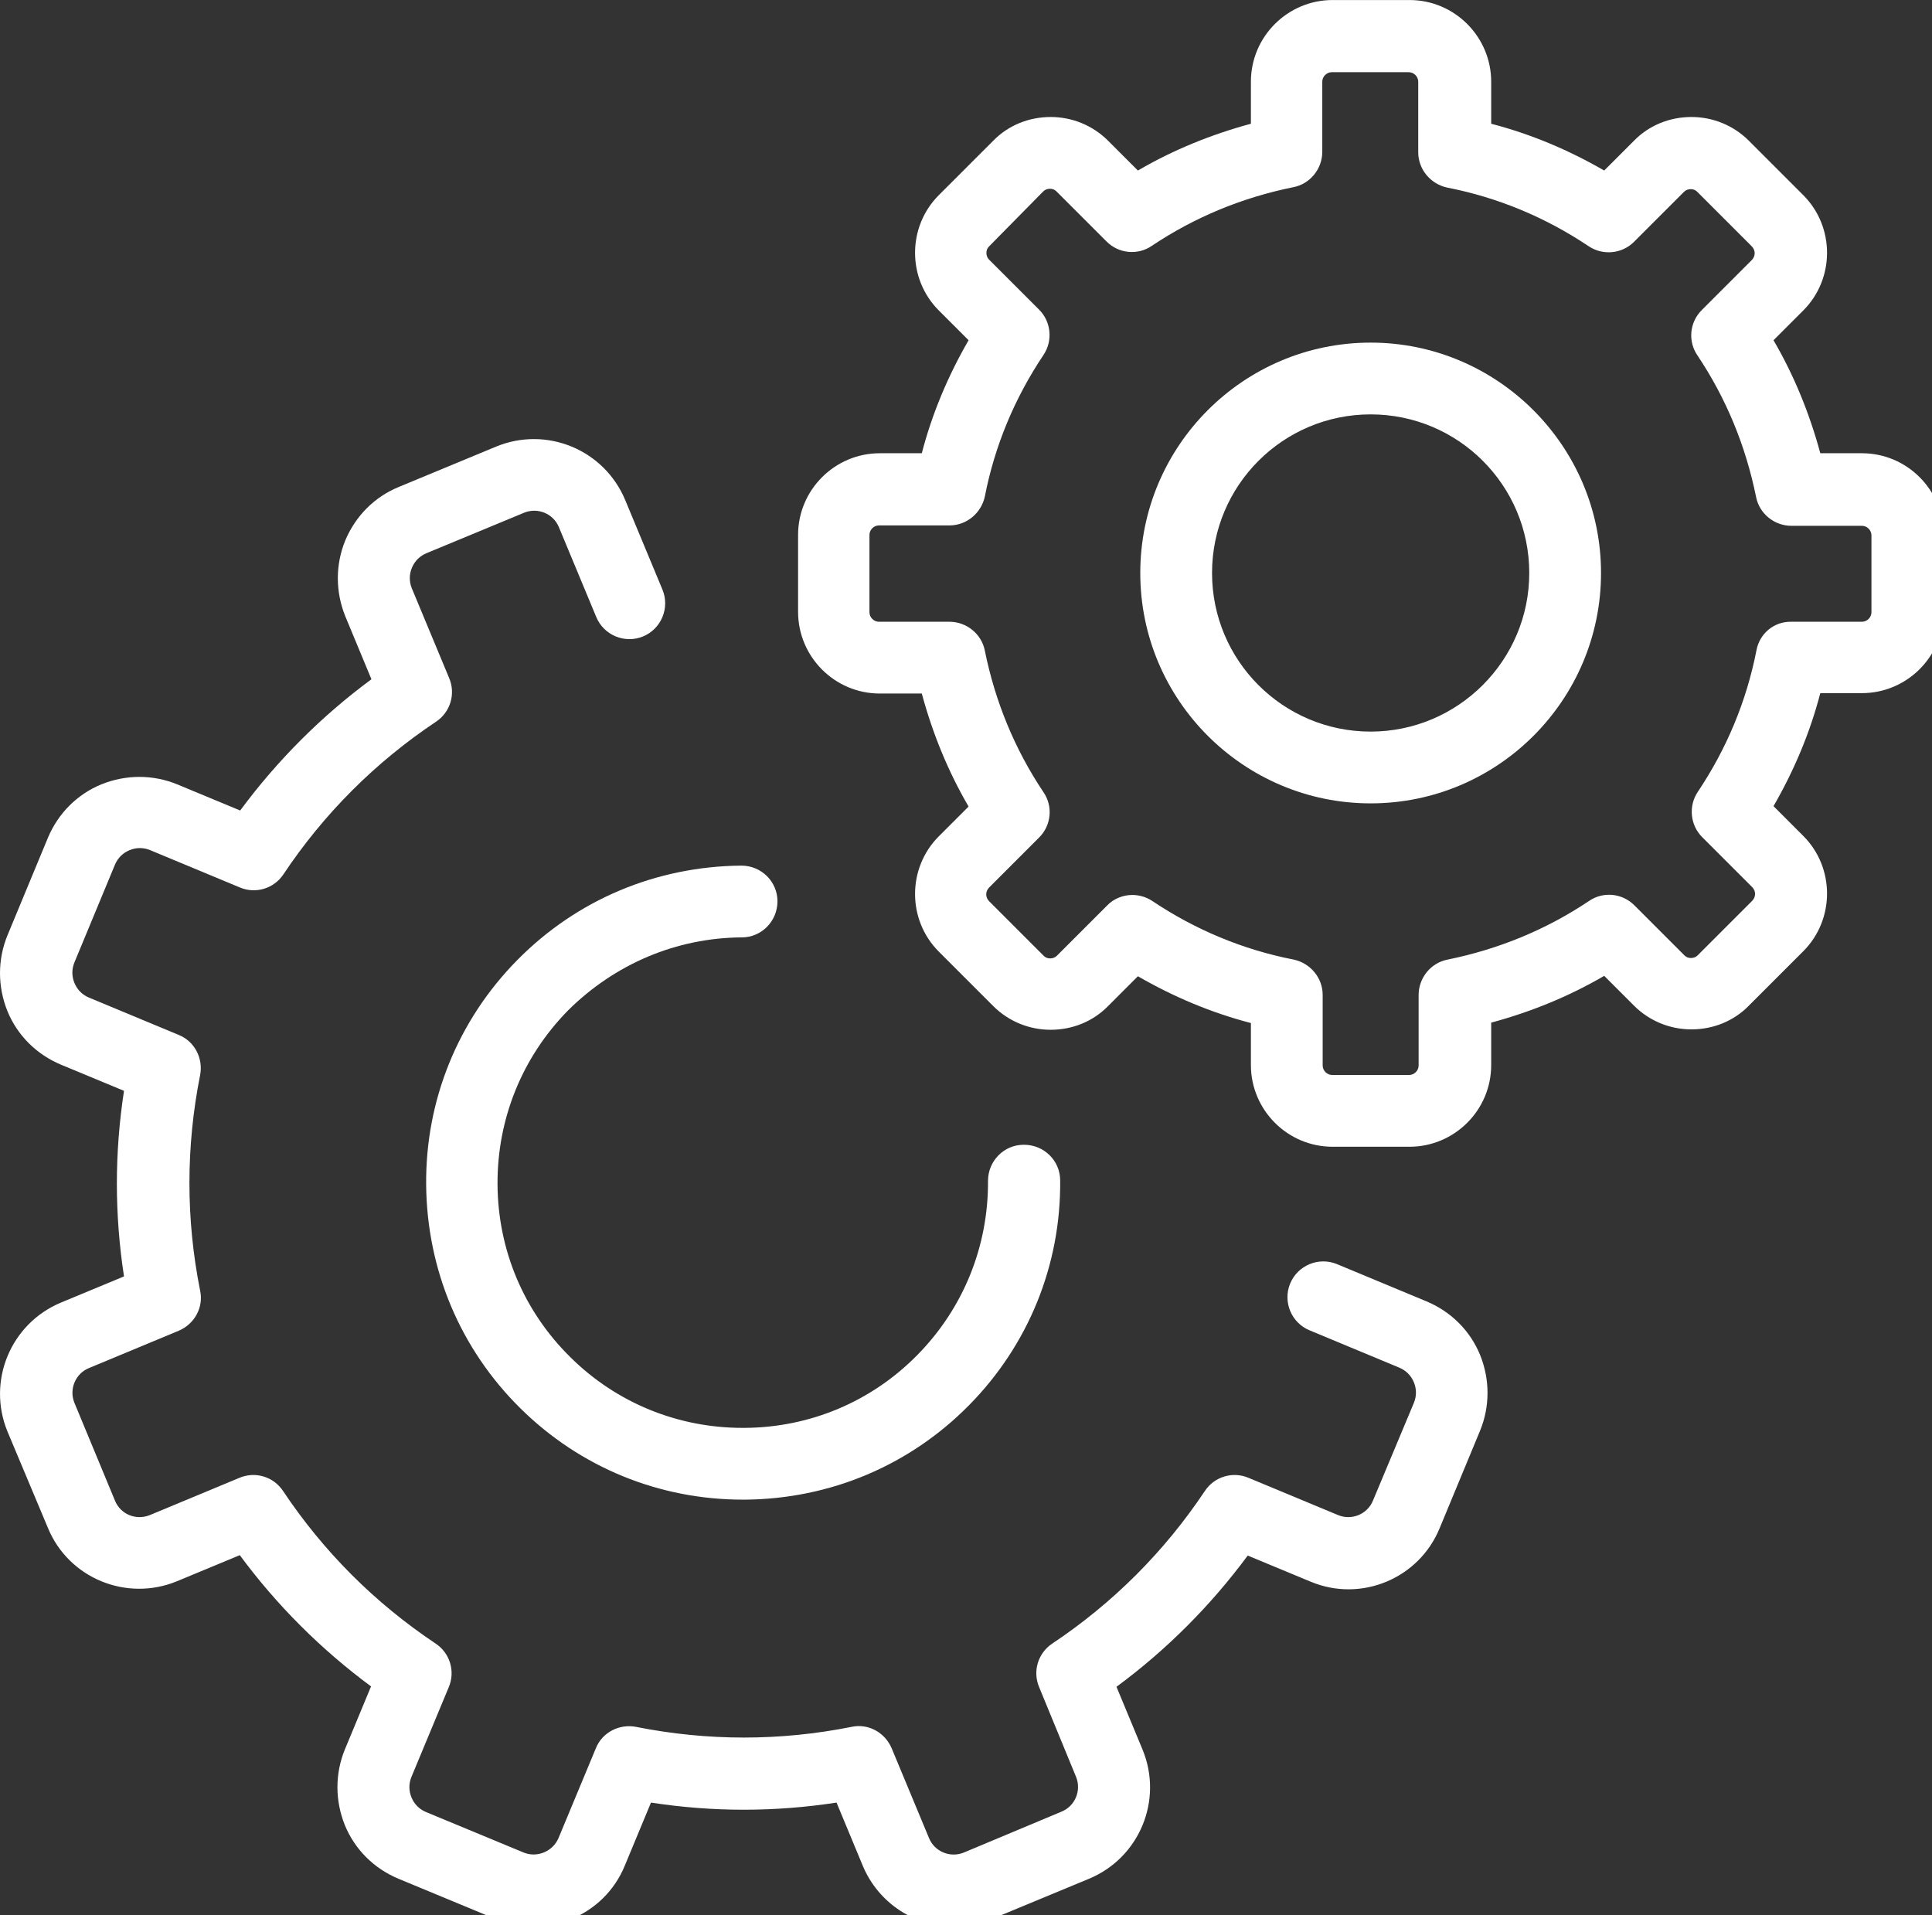 <?xml version="1.0" encoding="utf-8"?>
<svg viewBox="824.718 418.589 33.62 33.327" width="33.62" height="33.327" xmlns="http://www.w3.org/2000/svg">
  <rect x="824.718" y="418.589" width="33.62" height="33.327" fill="#333333" stroke="none"/>
  <g transform="matrix(0.069, 0, 0, 0.069, 824.718, 418.442)">
    <g>
      <path style="fill: rgb(255, 255, 255);" d="M 346.275 380.538 C 344.875 384.038 340.875 385.638 337.475 384.238 L 314.875 374.838 C 310.875 373.138 306.275 374.538 303.875 378.138 C 293.675 393.438 280.675 406.438 265.375 416.638 C 261.775 419.038 260.375 423.638 262.075 427.638 L 271.375 450.238 C 272.775 453.638 271.175 457.638 267.675 459.038 L 243.075 469.338 C 239.675 470.738 235.675 469.138 234.275 465.638 L 224.875 443.038 C 223.175 439.038 218.975 436.738 214.775 437.638 C 196.775 441.238 178.475 441.238 160.375 437.638 C 156.175 436.838 151.875 439.038 150.275 443.038 L 140.875 465.638 C 139.475 469.038 135.475 470.738 132.075 469.338 L 107.475 459.138 C 105.775 458.438 104.475 457.138 103.775 455.438 C 103.075 453.738 103.075 451.938 103.775 450.238 L 113.175 427.638 C 114.875 423.638 113.475 419.038 109.875 416.638 C 94.575 406.438 81.575 393.438 71.375 378.138 C 68.975 374.538 64.375 373.138 60.375 374.838 L 37.775 384.238 C 34.275 385.638 30.375 384.038 28.975 380.538 L 18.775 355.938 C 17.375 352.538 18.975 348.538 22.475 347.138 L 45.075 337.738 C 49.075 336.038 51.375 331.838 50.475 327.638 C 46.875 309.638 46.875 291.338 50.475 273.238 C 51.275 269.038 49.075 264.738 45.075 263.138 L 22.475 253.738 C 20.775 253.038 19.475 251.738 18.775 250.038 C 18.075 248.338 18.075 246.538 18.775 244.838 L 28.975 220.238 C 29.675 218.538 30.975 217.238 32.675 216.538 C 34.375 215.838 36.175 215.838 37.875 216.538 L 60.475 225.938 C 64.475 227.638 69.075 226.238 71.475 222.638 C 81.675 207.338 94.675 194.338 109.975 184.138 C 113.575 181.738 114.975 177.138 113.275 173.138 L 103.875 150.538 C 103.175 148.838 103.175 147.038 103.875 145.338 C 104.575 143.638 105.875 142.338 107.575 141.638 L 132.175 131.438 C 135.575 130.038 139.575 131.638 140.975 135.138 L 150.375 157.738 C 152.275 162.338 157.575 164.538 162.175 162.638 C 166.775 160.738 168.975 155.438 167.075 150.838 L 157.675 128.238 C 152.375 115.538 137.875 109.538 125.175 114.738 L 100.575 124.938 C 94.475 127.438 89.675 132.238 87.075 138.438 C 84.575 144.538 84.575 151.338 87.075 157.538 L 93.675 173.438 C 81.075 182.738 69.975 193.838 60.575 206.538 L 44.675 199.938 C 38.575 197.438 31.775 197.438 25.575 199.938 C 19.475 202.438 14.675 207.238 12.075 213.438 L 1.875 238.038 C -0.625 244.138 -0.625 250.938 1.875 257.138 C 4.375 263.238 9.175 268.038 15.375 270.638 L 31.275 277.238 C 28.875 292.838 28.875 308.438 31.275 324.038 L 15.375 330.638 C 2.675 335.938 -3.325 350.438 1.875 363.138 L 12.075 387.438 C 17.275 400.138 31.875 406.138 44.575 400.938 L 60.475 394.338 C 69.775 406.938 80.875 418.038 93.575 427.438 L 86.975 443.338 C 84.475 449.438 84.475 456.238 86.975 462.438 C 89.475 468.538 94.275 473.338 100.475 475.938 L 125.075 486.138 C 137.775 491.338 152.375 485.338 157.575 472.638 L 164.175 456.738 C 179.775 459.138 195.375 459.138 210.975 456.738 L 217.575 472.638 C 221.575 482.238 230.875 488.038 240.575 488.038 C 243.775 488.038 246.975 487.438 250.075 486.138 L 274.675 475.938 C 287.375 470.638 293.375 456.138 288.175 443.438 L 281.575 427.538 C 294.175 418.238 305.275 407.138 314.675 394.438 L 330.575 401.038 C 343.275 406.338 357.875 400.238 363.075 387.538 L 373.275 362.938 C 375.775 356.838 375.775 350.038 373.275 343.838 C 370.775 337.738 365.975 332.938 359.775 330.338 L 337.175 320.938 C 332.575 319.038 327.275 321.238 325.375 325.838 C 323.475 330.438 325.675 335.738 330.275 337.638 L 352.875 347.038 C 354.575 347.738 355.875 349.038 356.575 350.738 C 357.275 352.438 357.275 354.238 356.575 355.938 L 346.275 380.538 Z"/>
      <path style="fill: rgb(255, 255, 255);" d="M 469.575 176.938 C 480.875 176.938 490.175 167.738 490.175 156.338 L 490.175 137.038 C 490.175 125.738 480.975 116.438 469.575 116.438 L 459.075 116.438 C 456.375 106.438 452.475 96.838 447.275 87.938 L 454.775 80.438 C 462.775 72.438 462.775 59.338 454.775 51.338 L 441.075 37.638 C 437.175 33.738 431.975 31.638 426.575 31.638 C 421.075 31.638 415.875 33.738 412.075 37.638 L 404.575 45.138 C 395.575 39.938 386.075 35.938 376.075 33.338 L 376.075 22.738 C 376.075 11.438 366.875 2.138 355.475 2.138 L 336.075 2.138 C 324.775 2.138 315.475 11.338 315.475 22.738 L 315.475 33.338 C 305.475 36.038 295.875 39.938 286.975 45.138 L 279.475 37.638 C 275.575 33.738 270.375 31.638 264.975 31.638 C 259.475 31.638 254.275 33.738 250.475 37.638 L 236.775 51.338 C 228.775 59.338 228.775 72.438 236.775 80.438 L 244.275 87.938 C 239.075 96.938 235.075 106.438 232.475 116.438 L 221.875 116.438 C 210.575 116.438 201.275 125.638 201.275 137.038 L 201.275 156.438 C 201.275 167.738 210.475 177.038 221.875 177.038 L 232.475 177.038 C 235.175 187.038 239.075 196.638 244.275 205.538 L 236.775 213.038 C 228.775 221.038 228.775 234.138 236.775 242.138 L 250.475 255.838 C 254.375 259.738 259.575 261.838 264.975 261.838 C 270.475 261.838 275.675 259.738 279.475 255.838 L 286.975 248.338 C 295.975 253.538 305.475 257.538 315.475 260.138 L 315.475 270.738 C 315.475 282.038 324.675 291.338 336.075 291.338 L 355.475 291.338 C 366.775 291.338 376.075 282.138 376.075 270.738 L 376.075 260.038 C 386.075 257.338 395.675 253.438 404.575 248.238 L 412.075 255.738 C 415.975 259.638 421.175 261.738 426.575 261.738 C 432.075 261.738 437.275 259.638 441.075 255.738 L 454.775 242.038 C 462.775 234.038 462.775 220.938 454.775 212.938 L 447.275 205.438 C 452.475 196.438 456.475 186.938 459.075 176.938 L 469.575 176.938 Z M 442.975 166.138 C 440.475 178.938 435.475 190.938 428.175 201.838 C 425.775 205.438 426.275 210.238 429.275 213.238 L 441.875 225.838 C 442.875 226.838 442.875 228.338 441.875 229.338 L 428.175 243.038 C 427.575 243.638 426.875 243.738 426.475 243.738 C 425.975 243.738 425.375 243.638 424.775 243.038 L 412.175 230.438 C 409.075 227.338 404.275 226.938 400.775 229.338 C 389.875 236.638 377.875 241.538 365.075 244.138 C 360.875 244.938 357.775 248.738 357.775 253.038 L 357.775 270.838 C 357.775 272.138 356.675 273.238 355.375 273.238 L 335.975 273.238 C 334.675 273.238 333.575 272.138 333.575 270.838 L 333.575 253.038 C 333.575 248.738 330.475 245.038 326.275 244.138 C 313.475 241.638 301.475 236.638 290.575 229.338 C 289.075 228.338 287.275 227.838 285.575 227.838 C 283.275 227.838 280.875 228.738 279.175 230.538 L 266.575 243.138 C 265.975 243.738 265.275 243.838 264.875 243.838 C 264.375 243.838 263.775 243.738 263.175 243.138 L 249.475 229.438 C 248.475 228.438 248.475 226.938 249.475 225.938 L 262.075 213.338 C 265.175 210.238 265.575 205.438 263.175 201.938 C 255.875 191.038 250.975 179.038 248.375 166.238 C 247.575 162.038 243.775 158.938 239.475 158.938 L 221.675 158.938 C 220.375 158.938 219.275 157.838 219.275 156.538 L 219.275 137.038 C 219.275 135.738 220.375 134.638 221.675 134.638 L 239.475 134.638 C 243.775 134.638 247.475 131.538 248.375 127.338 C 250.875 114.538 255.875 102.538 263.175 91.638 C 265.575 88.038 265.075 83.238 262.075 80.238 L 249.475 67.638 C 248.875 67.038 248.775 66.338 248.775 65.938 C 248.775 65.438 248.875 64.838 249.475 64.238 L 263.075 50.438 C 263.675 49.838 264.375 49.738 264.775 49.738 C 265.275 49.738 265.875 49.838 266.475 50.438 L 279.075 63.038 C 282.175 66.138 286.975 66.538 290.475 64.138 C 301.375 56.838 313.375 51.938 326.175 49.338 C 330.375 48.538 333.475 44.738 333.475 40.438 L 333.475 22.738 C 333.475 21.438 334.575 20.338 335.875 20.338 L 355.275 20.338 C 356.575 20.338 357.675 21.438 357.675 22.738 L 357.675 40.538 C 357.675 44.838 360.775 48.538 364.975 49.438 C 377.775 51.938 389.775 56.938 400.675 64.238 C 404.275 66.638 409.075 66.138 412.075 63.138 L 424.675 50.538 C 425.275 49.938 425.975 49.838 426.375 49.838 C 426.875 49.838 427.475 49.938 428.075 50.538 L 441.775 64.238 C 442.775 65.238 442.775 66.738 441.775 67.738 L 429.175 80.338 C 426.075 83.438 425.675 88.238 428.075 91.738 C 435.375 102.638 440.275 114.638 442.875 127.438 C 443.675 131.638 447.475 134.738 451.775 134.738 L 469.575 134.738 C 470.875 134.738 471.975 135.838 471.975 137.138 L 471.975 156.538 C 471.975 157.838 470.875 158.938 469.575 158.938 L 451.775 158.938 C 447.475 158.838 443.775 161.838 442.975 166.138 Z"/>
      <path style="fill: rgb(255, 255, 255);" d="M 345.675 88.538 C 313.575 88.538 287.575 114.638 287.575 146.638 C 287.575 178.738 313.675 204.738 345.675 204.738 C 377.775 204.738 403.775 178.638 403.775 146.638 C 403.775 114.638 377.675 88.538 345.675 88.538 Z M 345.675 186.638 C 323.575 186.638 305.675 168.738 305.675 146.638 C 305.675 124.538 323.575 106.638 345.675 106.638 C 367.775 106.638 385.675 124.538 385.675 146.638 C 385.675 168.738 367.675 186.638 345.675 186.638 Z"/>
    </g>
    <path style="fill: rgb(255, 255, 255);" d="M 187.075 238.538 C 192.075 238.538 196.075 234.438 196.075 229.438 C 196.075 224.438 191.975 220.438 186.975 220.438 C 186.975 220.438 186.975 220.438 186.875 220.438 C 165.475 220.638 145.475 229.038 130.475 244.238 C 115.475 259.438 107.275 279.638 107.475 300.938 C 107.675 322.338 116.075 342.338 131.275 357.338 C 146.375 372.238 166.275 380.338 187.375 380.338 C 187.575 380.338 187.775 380.338 187.975 380.338 C 209.375 380.138 229.375 371.738 244.375 356.538 C 259.375 341.338 267.575 321.138 267.375 299.838 C 267.375 294.838 263.275 290.838 258.275 290.838 C 258.275 290.838 258.275 290.838 258.175 290.838 C 253.175 290.838 249.175 294.938 249.175 299.938 C 249.275 316.438 242.975 332.038 231.375 343.838 C 219.775 355.638 204.275 362.138 187.775 362.238 C 187.575 362.238 187.475 362.238 187.275 362.238 C 170.975 362.238 155.475 355.938 143.875 344.438 C 132.075 332.838 125.575 317.338 125.475 300.838 C 125.375 284.338 131.675 268.738 143.275 256.938 C 155.075 245.238 170.575 238.638 187.075 238.538 Z"/>
  </g>
</svg>